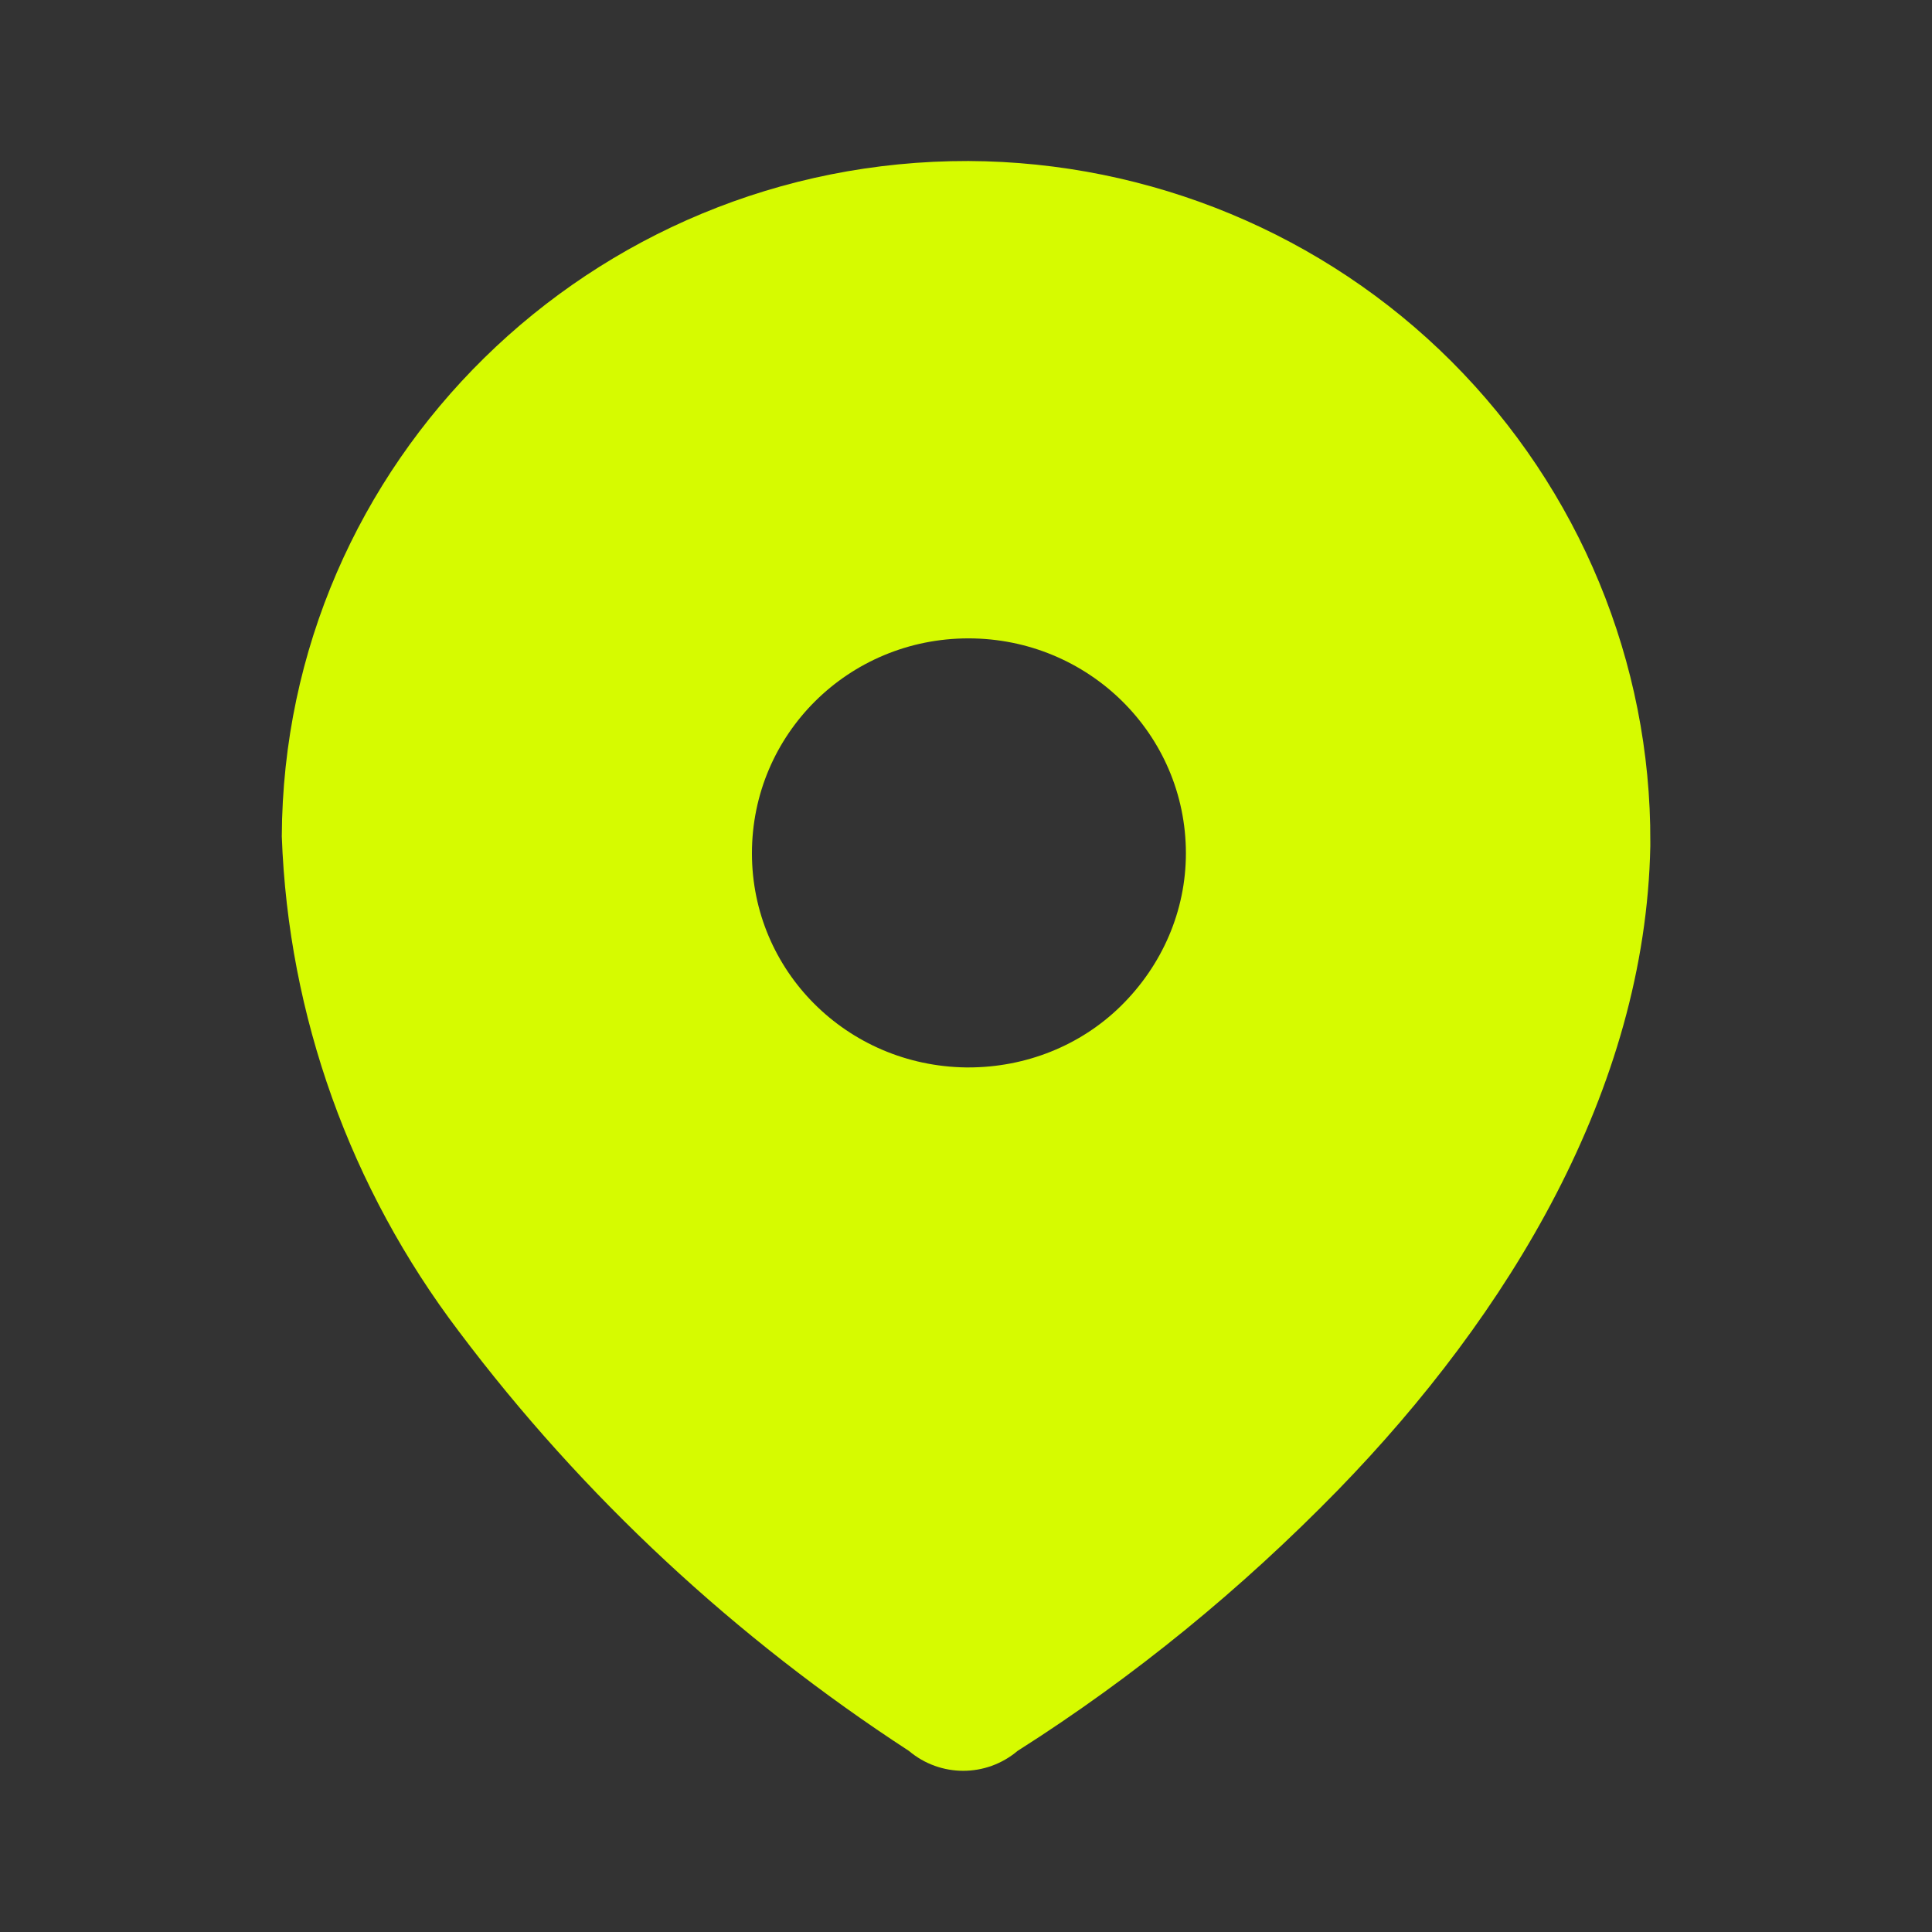 <svg width="50" height="50" viewBox="0 0 50 50" fill="none" xmlns="http://www.w3.org/2000/svg">
<rect x="0" y="0" width="50" height="50" fill="#333333" stroke="none"/>
<path d="M25.064 4.167C29.772 4.188 34.272 6.063 37.564 9.354C40.876 12.667 42.73 17.146 42.71 21.792V21.896C42.585 28.208 39.043 34.021 34.626 38.563C32.126 41.125 29.355 43.396 26.335 45.313C25.522 46 24.335 46 23.522 45.313C19.043 42.396 15.085 38.729 11.876 34.458C9.064 30.75 7.46 26.292 7.293 21.646C7.335 11.958 15.293 4.146 25.064 4.167ZM25.064 16.521C21.96 16.521 19.46 19 19.46 22.083C19.46 25.127 21.918 27.583 25.001 27.625H25.064C26.543 27.625 27.96 27.063 29.001 26.042C30.085 24.979 30.691 23.565 30.691 22.083C30.691 19 28.168 16.521 25.064 16.521Z" fill="#D6FB00"/>
</svg>
